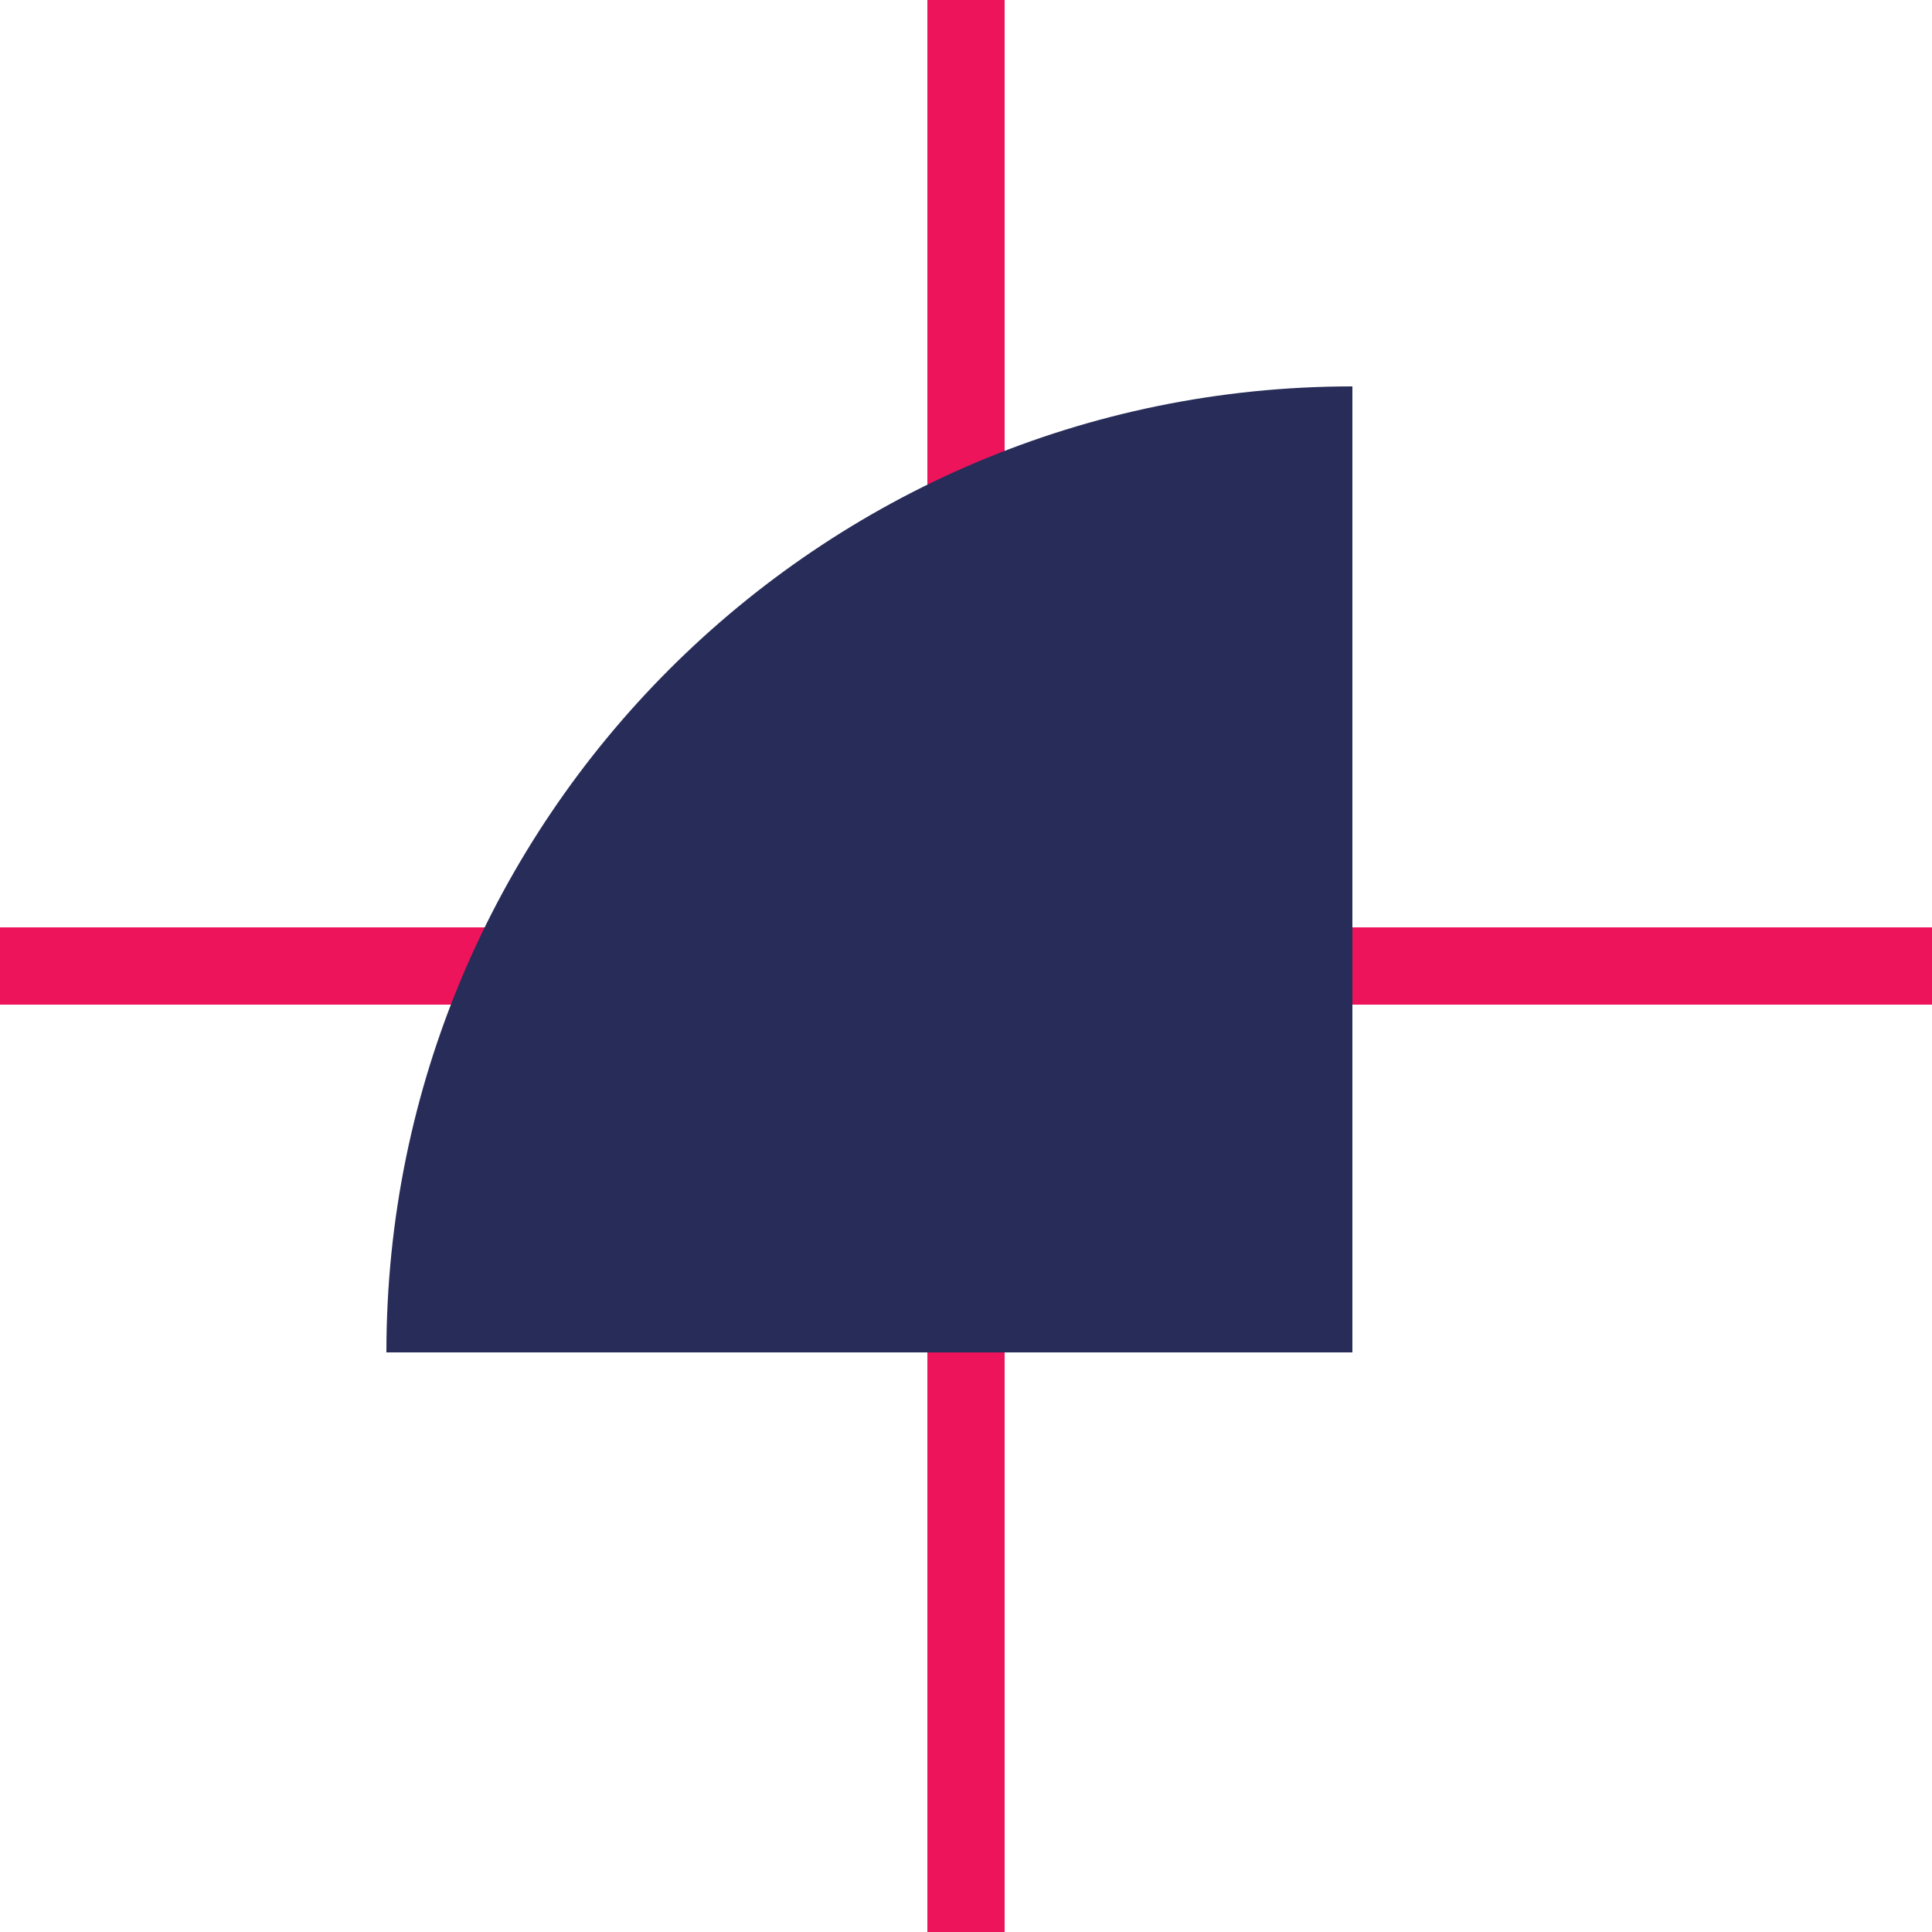 <svg width="50" height="50" viewBox="0 0 50 50" fill="none" xmlns="http://www.w3.org/2000/svg">
<g clip-path="url(#clip0_6351_6935)">
<path d="M26 0H24V50H26V0Z" fill="#ED145B"/>
<path d="M50 24H0V26H50V24Z" fill="#ED145B"/>
<path d="M10 35C10 21.193 21.193 10 35 10V10V35H10V35Z" fill="#272C59"/>
</g>
<defs>
<clipPath id="clip0_6351_6935">
<rect width="50" height="50" fill="white"/>
</clipPath>
</defs>
</svg>
